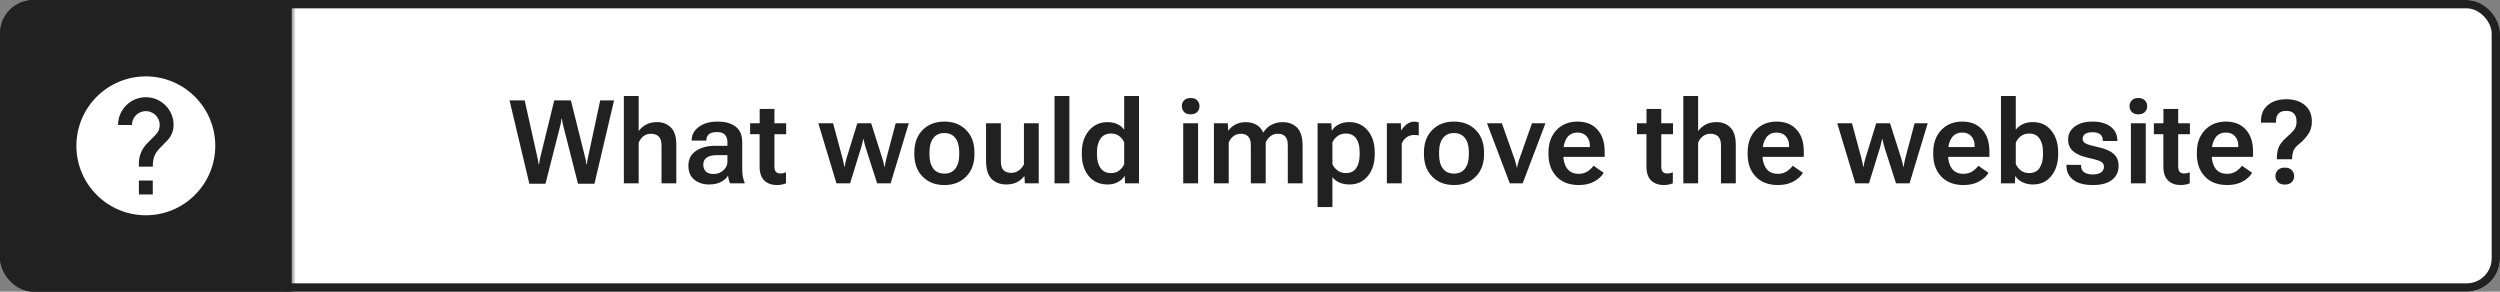 <svg width="300" height="35" viewBox="0 0 300 35" fill="none" xmlns="http://www.w3.org/2000/svg">
<rect x="0" y="0" width="300" height="35" fill="#808080" stroke="none"/>
<g clip-path="url(#clip0_2_180)">
<rect width="300" height="35" rx="4" fill="white"/>
<mask id="path-3-inside-1_2_180" fill="white">
<path d="M0 0H35V35H0V0Z"/>
</mask>
<path d="M0 0H35V35H0V0Z" fill="#212121"/>
<path d="M34 0V35H36V0H34Z" fill="#212121" mask="url(#path-3-inside-1_2_180)"/>
<g clip-path="url(#clip1_2_180)">
<path d="M17.5 9.167C12.9 9.167 9.167 12.9 9.167 17.5C9.167 22.1 12.9 25.833 17.5 25.833C22.1 25.833 25.833 22.1 25.833 17.5C25.833 12.9 22.1 9.167 17.5 9.167ZM18.333 23.333H16.667V21.667H18.333V23.333ZM20.058 16.875L19.308 17.642C18.708 18.25 18.333 18.75 18.333 20H16.667V19.583C16.667 18.667 17.042 17.833 17.642 17.225L18.675 16.175C18.983 15.875 19.167 15.458 19.167 15C19.167 14.083 18.417 13.333 17.5 13.333C16.583 13.333 15.833 14.083 15.833 15H14.167C14.167 13.158 15.658 11.667 17.5 11.667C19.342 11.667 20.833 13.158 20.833 15C20.833 15.733 20.533 16.4 20.058 16.875Z" fill="white"/>
</g>
<path d="M63.523 22.048L61.144 12.047H62.962L64.507 18.972C64.543 19.127 64.568 19.252 64.582 19.348C64.596 19.439 64.612 19.56 64.63 19.71H64.691C64.71 19.56 64.726 19.439 64.739 19.348C64.753 19.252 64.778 19.127 64.814 18.972L66.51 12.047H68.506L70.235 18.965C70.276 19.12 70.304 19.245 70.317 19.341C70.331 19.436 70.345 19.56 70.358 19.71H70.42C70.438 19.56 70.454 19.436 70.468 19.341C70.486 19.245 70.511 19.12 70.543 18.965L72.026 12.047H73.688L71.336 22.048H69.36L67.597 15.116C67.556 14.961 67.522 14.818 67.494 14.685C67.471 14.553 67.451 14.41 67.433 14.255H67.378C67.36 14.41 67.339 14.553 67.316 14.685C67.294 14.818 67.262 14.961 67.221 15.116L65.457 22.048H63.523ZM74.863 22V11.521H76.641V15.725C76.868 15.41 77.165 15.153 77.529 14.952C77.898 14.752 78.336 14.651 78.842 14.651C79.516 14.651 80.07 14.866 80.503 15.294C80.94 15.718 81.159 16.413 81.159 17.379V22H79.382V17.454C79.382 16.948 79.268 16.588 79.04 16.374C78.817 16.16 78.509 16.053 78.117 16.053C77.771 16.053 77.472 16.148 77.222 16.34C76.971 16.527 76.777 16.787 76.641 17.119V22H74.863ZM82.608 19.881C82.608 19.097 82.912 18.505 83.518 18.104C84.128 17.698 84.896 17.495 85.821 17.495H87.291V17.058C87.291 16.702 87.198 16.413 87.011 16.189C86.829 15.962 86.505 15.848 86.04 15.848C85.575 15.848 85.245 15.941 85.049 16.128C84.857 16.315 84.762 16.536 84.762 16.791V16.873H83.005V16.791C83.005 16.171 83.29 15.649 83.859 15.226C84.429 14.802 85.179 14.59 86.108 14.59C87.038 14.59 87.763 14.795 88.282 15.205C88.806 15.611 89.068 16.23 89.068 17.064V20.373C89.068 20.669 89.093 20.95 89.144 21.214C89.194 21.474 89.262 21.699 89.349 21.891V22H87.612C87.553 21.891 87.501 21.749 87.455 21.576C87.409 21.403 87.38 21.232 87.366 21.064C87.216 21.341 86.947 21.59 86.56 21.809C86.172 22.027 85.682 22.137 85.09 22.137C84.393 22.137 83.805 21.948 83.326 21.569C82.848 21.186 82.608 20.624 82.608 19.881ZM84.393 19.737C84.393 20.084 84.493 20.362 84.693 20.571C84.894 20.776 85.211 20.879 85.644 20.879C86.095 20.879 86.482 20.731 86.806 20.435C87.129 20.138 87.291 19.799 87.291 19.416V18.616H86.054C85.498 18.616 85.081 18.714 84.803 18.91C84.529 19.106 84.393 19.382 84.393 19.737ZM90.012 16.107V14.795H94.339V16.107H90.012ZM91.153 19.977V15.506L91.16 15.301V13.072H92.931V19.949C92.931 20.273 92.992 20.498 93.115 20.626C93.238 20.754 93.418 20.817 93.655 20.817C93.765 20.817 93.874 20.806 93.983 20.783C94.097 20.756 94.209 20.722 94.318 20.681V21.993C94.209 22.048 94.056 22.096 93.86 22.137C93.669 22.182 93.459 22.205 93.231 22.205C92.607 22.205 92.103 22.025 91.721 21.665C91.342 21.305 91.153 20.742 91.153 19.977ZM98.201 14.795H99.972L101.12 19.061C101.166 19.243 101.202 19.402 101.229 19.539C101.261 19.676 101.293 19.835 101.325 20.018H101.366C101.394 19.835 101.419 19.676 101.441 19.539C101.469 19.402 101.51 19.243 101.564 19.061L102.877 14.795H104.538L105.898 19.067C105.958 19.245 106.001 19.405 106.028 19.546C106.06 19.683 106.092 19.84 106.124 20.018H106.165C106.197 19.84 106.224 19.683 106.247 19.546C106.274 19.405 106.309 19.245 106.35 19.067L107.484 14.795H109.057L106.876 22H105.256L103.896 17.762C103.841 17.588 103.791 17.411 103.745 17.229C103.7 17.046 103.659 16.866 103.622 16.689H103.588C103.556 16.866 103.515 17.046 103.465 17.229C103.419 17.411 103.371 17.588 103.321 17.762L102.009 22H100.375L98.201 14.795ZM109.72 18.507V18.288C109.72 17.167 110.05 16.271 110.711 15.602C111.376 14.927 112.247 14.59 113.322 14.59C114.402 14.59 115.273 14.927 115.934 15.602C116.599 16.271 116.932 17.167 116.932 18.288V18.507C116.932 19.623 116.599 20.519 115.934 21.193C115.273 21.868 114.402 22.205 113.322 22.205C112.247 22.205 111.376 21.868 110.711 21.193C110.05 20.519 109.72 19.623 109.72 18.507ZM111.538 18.213V18.582C111.538 19.275 111.691 19.824 111.996 20.23C112.301 20.631 112.743 20.831 113.322 20.831C113.901 20.831 114.343 20.631 114.648 20.23C114.954 19.824 115.106 19.275 115.106 18.582V18.213C115.106 17.516 114.951 16.966 114.642 16.565C114.336 16.164 113.896 15.964 113.322 15.964C112.753 15.964 112.313 16.164 112.003 16.565C111.693 16.966 111.538 17.516 111.538 18.213ZM118.326 19.279V14.795H120.104V19.327C120.104 19.851 120.213 20.218 120.432 20.428C120.655 20.637 120.96 20.742 121.348 20.742C121.689 20.742 121.993 20.646 122.257 20.455C122.526 20.259 122.731 20.015 122.872 19.724V14.795H124.649V22H122.981L122.934 21.152H122.893C122.665 21.458 122.366 21.699 121.997 21.877C121.628 22.05 121.215 22.137 120.76 22.137C120.04 22.137 119.454 21.918 119.003 21.48C118.552 21.043 118.326 20.309 118.326 19.279ZM126.543 22V11.521H128.327V22H126.543ZM129.817 18.507V18.288C129.817 17.222 130.102 16.351 130.672 15.677C131.242 14.998 131.987 14.658 132.907 14.658C133.377 14.658 133.78 14.742 134.117 14.911C134.454 15.075 134.716 15.294 134.903 15.567V11.521H136.681V22H135.013L134.965 21.132H134.931C134.767 21.419 134.505 21.658 134.145 21.85C133.789 22.041 133.379 22.137 132.914 22.137C131.957 22.137 131.201 21.799 130.645 21.125C130.093 20.446 129.817 19.573 129.817 18.507ZM131.636 18.575C131.636 19.213 131.775 19.74 132.053 20.154C132.331 20.564 132.755 20.77 133.324 20.77C133.712 20.77 134.04 20.665 134.309 20.455C134.577 20.241 134.776 19.992 134.903 19.71V17.085C134.78 16.798 134.587 16.549 134.322 16.34C134.058 16.13 133.725 16.025 133.324 16.025C132.759 16.025 132.335 16.233 132.053 16.648C131.775 17.058 131.636 17.582 131.636 18.22V18.575ZM141.985 22V14.795H143.77V22H141.985ZM141.821 12.737C141.821 12.459 141.912 12.227 142.095 12.04C142.277 11.853 142.539 11.76 142.881 11.76C143.218 11.76 143.478 11.853 143.66 12.04C143.847 12.227 143.94 12.459 143.94 12.737C143.94 13.015 143.847 13.25 143.66 13.441C143.478 13.628 143.216 13.722 142.874 13.722C142.537 13.722 142.277 13.628 142.095 13.441C141.912 13.25 141.821 13.015 141.821 12.737ZM145.67 22V14.795H147.338L147.386 15.649H147.427C147.65 15.335 147.942 15.091 148.302 14.918C148.662 14.745 149.051 14.658 149.471 14.658C149.967 14.658 150.398 14.761 150.763 14.966C151.127 15.166 151.396 15.474 151.569 15.889H151.604C151.863 15.474 152.194 15.166 152.595 14.966C153 14.761 153.438 14.658 153.907 14.658C154.641 14.658 155.224 14.879 155.657 15.321C156.095 15.759 156.313 16.492 156.313 17.523V22H154.536V17.434C154.536 16.955 154.436 16.606 154.235 16.388C154.035 16.164 153.741 16.053 153.354 16.053C153.021 16.048 152.729 16.139 152.479 16.326C152.228 16.513 152.03 16.766 151.884 17.085V22H150.1V17.447C150.1 16.96 149.997 16.606 149.792 16.388C149.591 16.164 149.298 16.053 148.91 16.053C148.573 16.053 148.281 16.144 148.035 16.326C147.789 16.509 147.593 16.761 147.447 17.085V22H145.67ZM158.111 24.844V14.795H159.759L159.807 15.649H159.848C160.007 15.367 160.271 15.13 160.641 14.938C161.014 14.747 161.436 14.651 161.905 14.651C162.826 14.651 163.566 14.986 164.127 15.656C164.688 16.322 164.968 17.199 164.968 18.288V18.507C164.968 19.587 164.69 20.462 164.134 21.132C163.582 21.802 162.853 22.137 161.946 22.137C161.481 22.137 161.069 22.057 160.709 21.898C160.349 21.738 160.076 21.517 159.889 21.234V24.844H158.111ZM159.889 19.689C160.007 19.977 160.208 20.23 160.49 20.448C160.773 20.662 161.108 20.77 161.495 20.77C162.06 20.77 162.477 20.571 162.746 20.175C163.02 19.774 163.156 19.243 163.156 18.582V18.213C163.156 17.547 163.02 17.017 162.746 16.62C162.477 16.224 162.058 16.025 161.488 16.025C161.092 16.025 160.757 16.133 160.483 16.347C160.21 16.556 160.012 16.802 159.889 17.085V19.689ZM166.424 22V14.795H168.099L168.146 15.629H168.181C168.336 15.351 168.548 15.109 168.816 14.904C169.085 14.699 169.395 14.597 169.746 14.597C169.842 14.597 169.94 14.608 170.04 14.631C170.14 14.654 170.211 14.674 170.252 14.692V16.251C170.17 16.233 170.081 16.219 169.985 16.21C169.894 16.201 169.794 16.196 169.685 16.196C169.338 16.196 169.035 16.294 168.775 16.49C168.516 16.682 168.326 16.925 168.208 17.222V22H166.424ZM170.874 18.507V18.288C170.874 17.167 171.204 16.271 171.865 15.602C172.531 14.927 173.401 14.59 174.477 14.59C175.557 14.59 176.427 14.927 177.088 15.602C177.753 16.271 178.086 17.167 178.086 18.288V18.507C178.086 19.623 177.753 20.519 177.088 21.193C176.427 21.868 175.557 22.205 174.477 22.205C173.401 22.205 172.531 21.868 171.865 21.193C171.204 20.519 170.874 19.623 170.874 18.507ZM172.692 18.213V18.582C172.692 19.275 172.845 19.824 173.15 20.23C173.456 20.631 173.898 20.831 174.477 20.831C175.055 20.831 175.497 20.631 175.803 20.23C176.108 19.824 176.261 19.275 176.261 18.582V18.213C176.261 17.516 176.106 16.966 175.796 16.565C175.491 16.164 175.051 15.964 174.477 15.964C173.907 15.964 173.467 16.164 173.157 16.565C172.847 16.966 172.692 17.516 172.692 18.213ZM178.441 14.795H180.226L181.791 19.218C181.85 19.395 181.896 19.557 181.928 19.703C181.964 19.849 181.992 19.981 182.01 20.1H182.051C182.069 19.981 182.096 19.849 182.133 19.703C182.169 19.557 182.217 19.395 182.276 19.218L183.835 14.795H185.455L182.721 22H181.176L178.441 14.795ZM185.817 18.507V18.288C185.817 17.181 186.139 16.287 186.781 15.608C187.428 14.929 188.265 14.59 189.29 14.59C190.315 14.59 191.115 14.909 191.689 15.547C192.268 16.18 192.558 17.053 192.558 18.165V18.821H187V17.645H190.787V17.481C190.792 17.044 190.664 16.672 190.404 16.367C190.149 16.062 189.782 15.909 189.304 15.909C188.739 15.909 188.312 16.121 188.025 16.545C187.738 16.969 187.595 17.525 187.595 18.213V18.575C187.595 19.25 187.747 19.799 188.053 20.223C188.363 20.646 188.825 20.858 189.44 20.858C189.851 20.858 190.204 20.763 190.5 20.571C190.801 20.375 191.042 20.148 191.225 19.888L192.448 20.735C192.22 21.136 191.847 21.483 191.327 21.774C190.808 22.061 190.188 22.205 189.468 22.205C188.319 22.205 187.424 21.866 186.781 21.186C186.139 20.503 185.817 19.61 185.817 18.507ZM196.434 16.107V14.795H200.761V16.107H196.434ZM197.575 19.977V15.506L197.582 15.301V13.072H199.353V19.949C199.353 20.273 199.414 20.498 199.537 20.626C199.66 20.754 199.84 20.817 200.077 20.817C200.187 20.817 200.296 20.806 200.405 20.783C200.519 20.756 200.631 20.722 200.74 20.681V21.993C200.631 22.048 200.478 22.096 200.282 22.137C200.091 22.182 199.881 22.205 199.653 22.205C199.029 22.205 198.525 22.025 198.143 21.665C197.764 21.305 197.575 20.742 197.575 19.977ZM201.998 22V11.521H203.775V15.725C204.003 15.41 204.299 15.153 204.664 14.952C205.033 14.752 205.471 14.651 205.977 14.651C206.651 14.651 207.205 14.866 207.638 15.294C208.075 15.718 208.294 16.413 208.294 17.379V22H206.517V17.454C206.517 16.948 206.403 16.588 206.175 16.374C205.951 16.16 205.644 16.053 205.252 16.053C204.906 16.053 204.607 16.148 204.356 16.34C204.106 16.527 203.912 16.787 203.775 17.119V22H201.998ZM209.716 18.507V18.288C209.716 17.181 210.037 16.287 210.68 15.608C211.327 14.929 212.163 14.59 213.188 14.59C214.214 14.59 215.014 14.909 215.588 15.547C216.167 16.18 216.456 17.053 216.456 18.165V18.821H210.898V17.645H214.686V17.481C214.69 17.044 214.562 16.672 214.303 16.367C214.048 16.062 213.681 15.909 213.202 15.909C212.637 15.909 212.211 16.121 211.924 16.545C211.637 16.969 211.493 17.525 211.493 18.213V18.575C211.493 19.25 211.646 19.799 211.951 20.223C212.261 20.646 212.724 20.858 213.339 20.858C213.749 20.858 214.102 20.763 214.398 20.571C214.699 20.375 214.941 20.148 215.123 19.888L216.347 20.735C216.119 21.136 215.745 21.483 215.226 21.774C214.706 22.061 214.086 22.205 213.366 22.205C212.218 22.205 211.322 21.866 210.68 21.186C210.037 20.503 209.716 19.61 209.716 18.507ZM220.469 14.795H222.239L223.388 19.061C223.433 19.243 223.47 19.402 223.497 19.539C223.529 19.676 223.561 19.835 223.593 20.018H223.634C223.661 19.835 223.686 19.676 223.709 19.539C223.736 19.402 223.777 19.243 223.832 19.061L225.145 14.795H226.806L228.166 19.067C228.225 19.245 228.269 19.405 228.296 19.546C228.328 19.683 228.36 19.84 228.392 20.018H228.433C228.465 19.84 228.492 19.683 228.515 19.546C228.542 19.405 228.576 19.245 228.617 19.067L229.752 14.795H231.324L229.144 22H227.523L226.163 17.762C226.108 17.588 226.058 17.411 226.013 17.229C225.967 17.046 225.926 16.866 225.89 16.689H225.855C225.824 16.866 225.783 17.046 225.732 17.229C225.687 17.411 225.639 17.588 225.589 17.762L224.276 22H222.643L220.469 14.795ZM231.987 18.507V18.288C231.987 17.181 232.309 16.287 232.951 15.608C233.598 14.929 234.435 14.59 235.46 14.59C236.485 14.59 237.285 14.909 237.859 15.547C238.438 16.18 238.728 17.053 238.728 18.165V18.821H233.17V17.645H236.957V17.481C236.962 17.044 236.834 16.672 236.574 16.367C236.319 16.062 235.952 15.909 235.474 15.909C234.909 15.909 234.482 16.121 234.195 16.545C233.908 16.969 233.765 17.525 233.765 18.213V18.575C233.765 19.25 233.917 19.799 234.223 20.223C234.533 20.646 234.995 20.858 235.61 20.858C236.021 20.858 236.374 20.763 236.67 20.571C236.971 20.375 237.212 20.148 237.395 19.888L238.618 20.735C238.39 21.136 238.017 21.483 237.497 21.774C236.978 22.061 236.358 22.205 235.638 22.205C234.489 22.205 233.594 21.866 232.951 21.186C232.309 20.503 231.987 19.61 231.987 18.507ZM240.115 22V11.521H241.893V15.567C242.111 15.285 242.394 15.062 242.74 14.898C243.087 14.733 243.49 14.651 243.95 14.651C244.875 14.651 245.611 14.991 246.158 15.67C246.705 16.344 246.979 17.215 246.979 18.281V18.5C246.979 19.571 246.703 20.446 246.151 21.125C245.604 21.799 244.871 22.137 243.95 22.137C243.485 22.137 243.062 22.043 242.679 21.856C242.3 21.665 242.029 21.428 241.865 21.145H241.831L241.783 22H240.115ZM241.893 19.662C242.011 19.954 242.205 20.211 242.474 20.435C242.747 20.658 243.089 20.77 243.499 20.77C244.064 20.77 244.481 20.564 244.75 20.154C245.023 19.74 245.16 19.211 245.16 18.568V18.22C245.16 17.582 245.026 17.058 244.757 16.648C244.488 16.233 244.066 16.025 243.492 16.025C243.087 16.025 242.747 16.137 242.474 16.36C242.205 16.584 242.011 16.839 241.893 17.126V19.662ZM247.97 19.778L249.727 19.785V19.867C249.727 20.232 249.852 20.501 250.103 20.674C250.358 20.847 250.7 20.934 251.128 20.934C251.561 20.934 251.894 20.852 252.126 20.688C252.358 20.519 252.475 20.298 252.475 20.024C252.475 19.751 252.365 19.548 252.146 19.416C251.928 19.279 251.424 19.124 250.636 18.951C249.815 18.773 249.2 18.509 248.79 18.158C248.38 17.807 248.175 17.342 248.175 16.764C248.175 16.107 248.439 15.581 248.968 15.185C249.501 14.788 250.216 14.59 251.114 14.59C252.012 14.59 252.73 14.793 253.268 15.198C253.81 15.604 254.081 16.158 254.081 16.859V16.921H252.338V16.825C252.338 16.529 252.238 16.297 252.037 16.128C251.837 15.955 251.527 15.868 251.107 15.868C250.693 15.868 250.39 15.941 250.198 16.087C250.011 16.233 249.918 16.422 249.918 16.654C249.918 16.887 250.032 17.071 250.26 17.208C250.492 17.34 251.005 17.493 251.798 17.666C252.614 17.839 253.222 18.101 253.623 18.452C254.029 18.799 254.231 19.284 254.231 19.908C254.231 20.61 253.969 21.168 253.445 21.583C252.921 21.998 252.151 22.205 251.135 22.205C250.123 22.205 249.341 21.998 248.79 21.583C248.243 21.164 247.97 20.583 247.97 19.84V19.778ZM255.708 22V14.795H257.492V22H255.708ZM255.544 12.737C255.544 12.459 255.635 12.227 255.817 12.04C256 11.853 256.262 11.76 256.604 11.76C256.941 11.76 257.201 11.853 257.383 12.04C257.57 12.227 257.663 12.459 257.663 12.737C257.663 13.015 257.57 13.25 257.383 13.441C257.201 13.628 256.938 13.722 256.597 13.722C256.259 13.722 256 13.628 255.817 13.441C255.635 13.25 255.544 13.015 255.544 12.737ZM258.463 16.107V14.795H262.79V16.107H258.463ZM259.604 19.977V15.506L259.611 15.301V13.072H261.382V19.949C261.382 20.273 261.443 20.498 261.566 20.626C261.689 20.754 261.869 20.817 262.106 20.817C262.216 20.817 262.325 20.806 262.435 20.783C262.549 20.756 262.66 20.722 262.77 20.681V21.993C262.66 22.048 262.507 22.096 262.312 22.137C262.12 22.182 261.91 22.205 261.683 22.205C261.058 22.205 260.555 22.025 260.172 21.665C259.794 21.305 259.604 20.742 259.604 19.977ZM263.624 18.507V18.288C263.624 17.181 263.945 16.287 264.588 15.608C265.235 14.929 266.071 14.59 267.097 14.59C268.122 14.59 268.922 14.909 269.496 15.547C270.075 16.18 270.364 17.053 270.364 18.165V18.821H264.807V17.645H268.594V17.481C268.598 17.044 268.471 16.672 268.211 16.367C267.956 16.062 267.589 15.909 267.11 15.909C266.545 15.909 266.119 16.121 265.832 16.545C265.545 16.969 265.401 17.525 265.401 18.213V18.575C265.401 19.25 265.554 19.799 265.859 20.223C266.169 20.646 266.632 20.858 267.247 20.858C267.657 20.858 268.01 20.763 268.307 20.571C268.607 20.375 268.849 20.148 269.031 19.888L270.255 20.735C270.027 21.136 269.653 21.483 269.134 21.774C268.614 22.061 267.994 22.205 267.274 22.205C266.126 22.205 265.23 21.866 264.588 21.186C263.945 20.503 263.624 19.61 263.624 18.507ZM273.051 21.132C273.051 20.849 273.146 20.61 273.338 20.414C273.534 20.213 273.814 20.113 274.179 20.113C274.543 20.113 274.821 20.213 275.013 20.414C275.204 20.61 275.3 20.849 275.3 21.132C275.3 21.41 275.204 21.649 275.013 21.85C274.821 22.05 274.543 22.15 274.179 22.15C273.819 22.15 273.541 22.05 273.345 21.85C273.149 21.649 273.051 21.41 273.051 21.132ZM271.321 14.72V14.515C271.321 13.694 271.599 13.056 272.155 12.601C272.711 12.14 273.447 11.91 274.363 11.91C275.293 11.91 276.036 12.147 276.592 12.621C277.148 13.095 277.426 13.749 277.426 14.583C277.426 15.203 277.262 15.736 276.934 16.183C276.605 16.629 276.257 16.996 275.888 17.283C275.514 17.579 275.279 17.873 275.184 18.165C275.092 18.457 275.047 18.748 275.047 19.04V19.115H273.222V19.033C273.222 18.482 273.297 18.024 273.447 17.659C273.598 17.29 273.903 16.905 274.363 16.504C274.746 16.167 275.045 15.87 275.259 15.615C275.478 15.36 275.587 15.025 275.587 14.61C275.587 14.182 275.487 13.858 275.286 13.64C275.09 13.416 274.78 13.305 274.356 13.305C273.946 13.305 273.636 13.409 273.427 13.619C273.222 13.829 273.119 14.136 273.119 14.542V14.72H271.321Z" fill="#212121"/>
</g>
<rect x="0.5" y="0.5" width="299" height="34" rx="3.5" stroke="#212121"/>
<defs>
<clipPath id="clip0_2_180">
<rect width="300" height="35" rx="4" fill="white"/>
</clipPath>
<clipPath id="clip1_2_180">
<rect width="20" height="20" fill="white" transform="translate(7.5 7.5)"/>
</clipPath>
</defs>
</svg>

